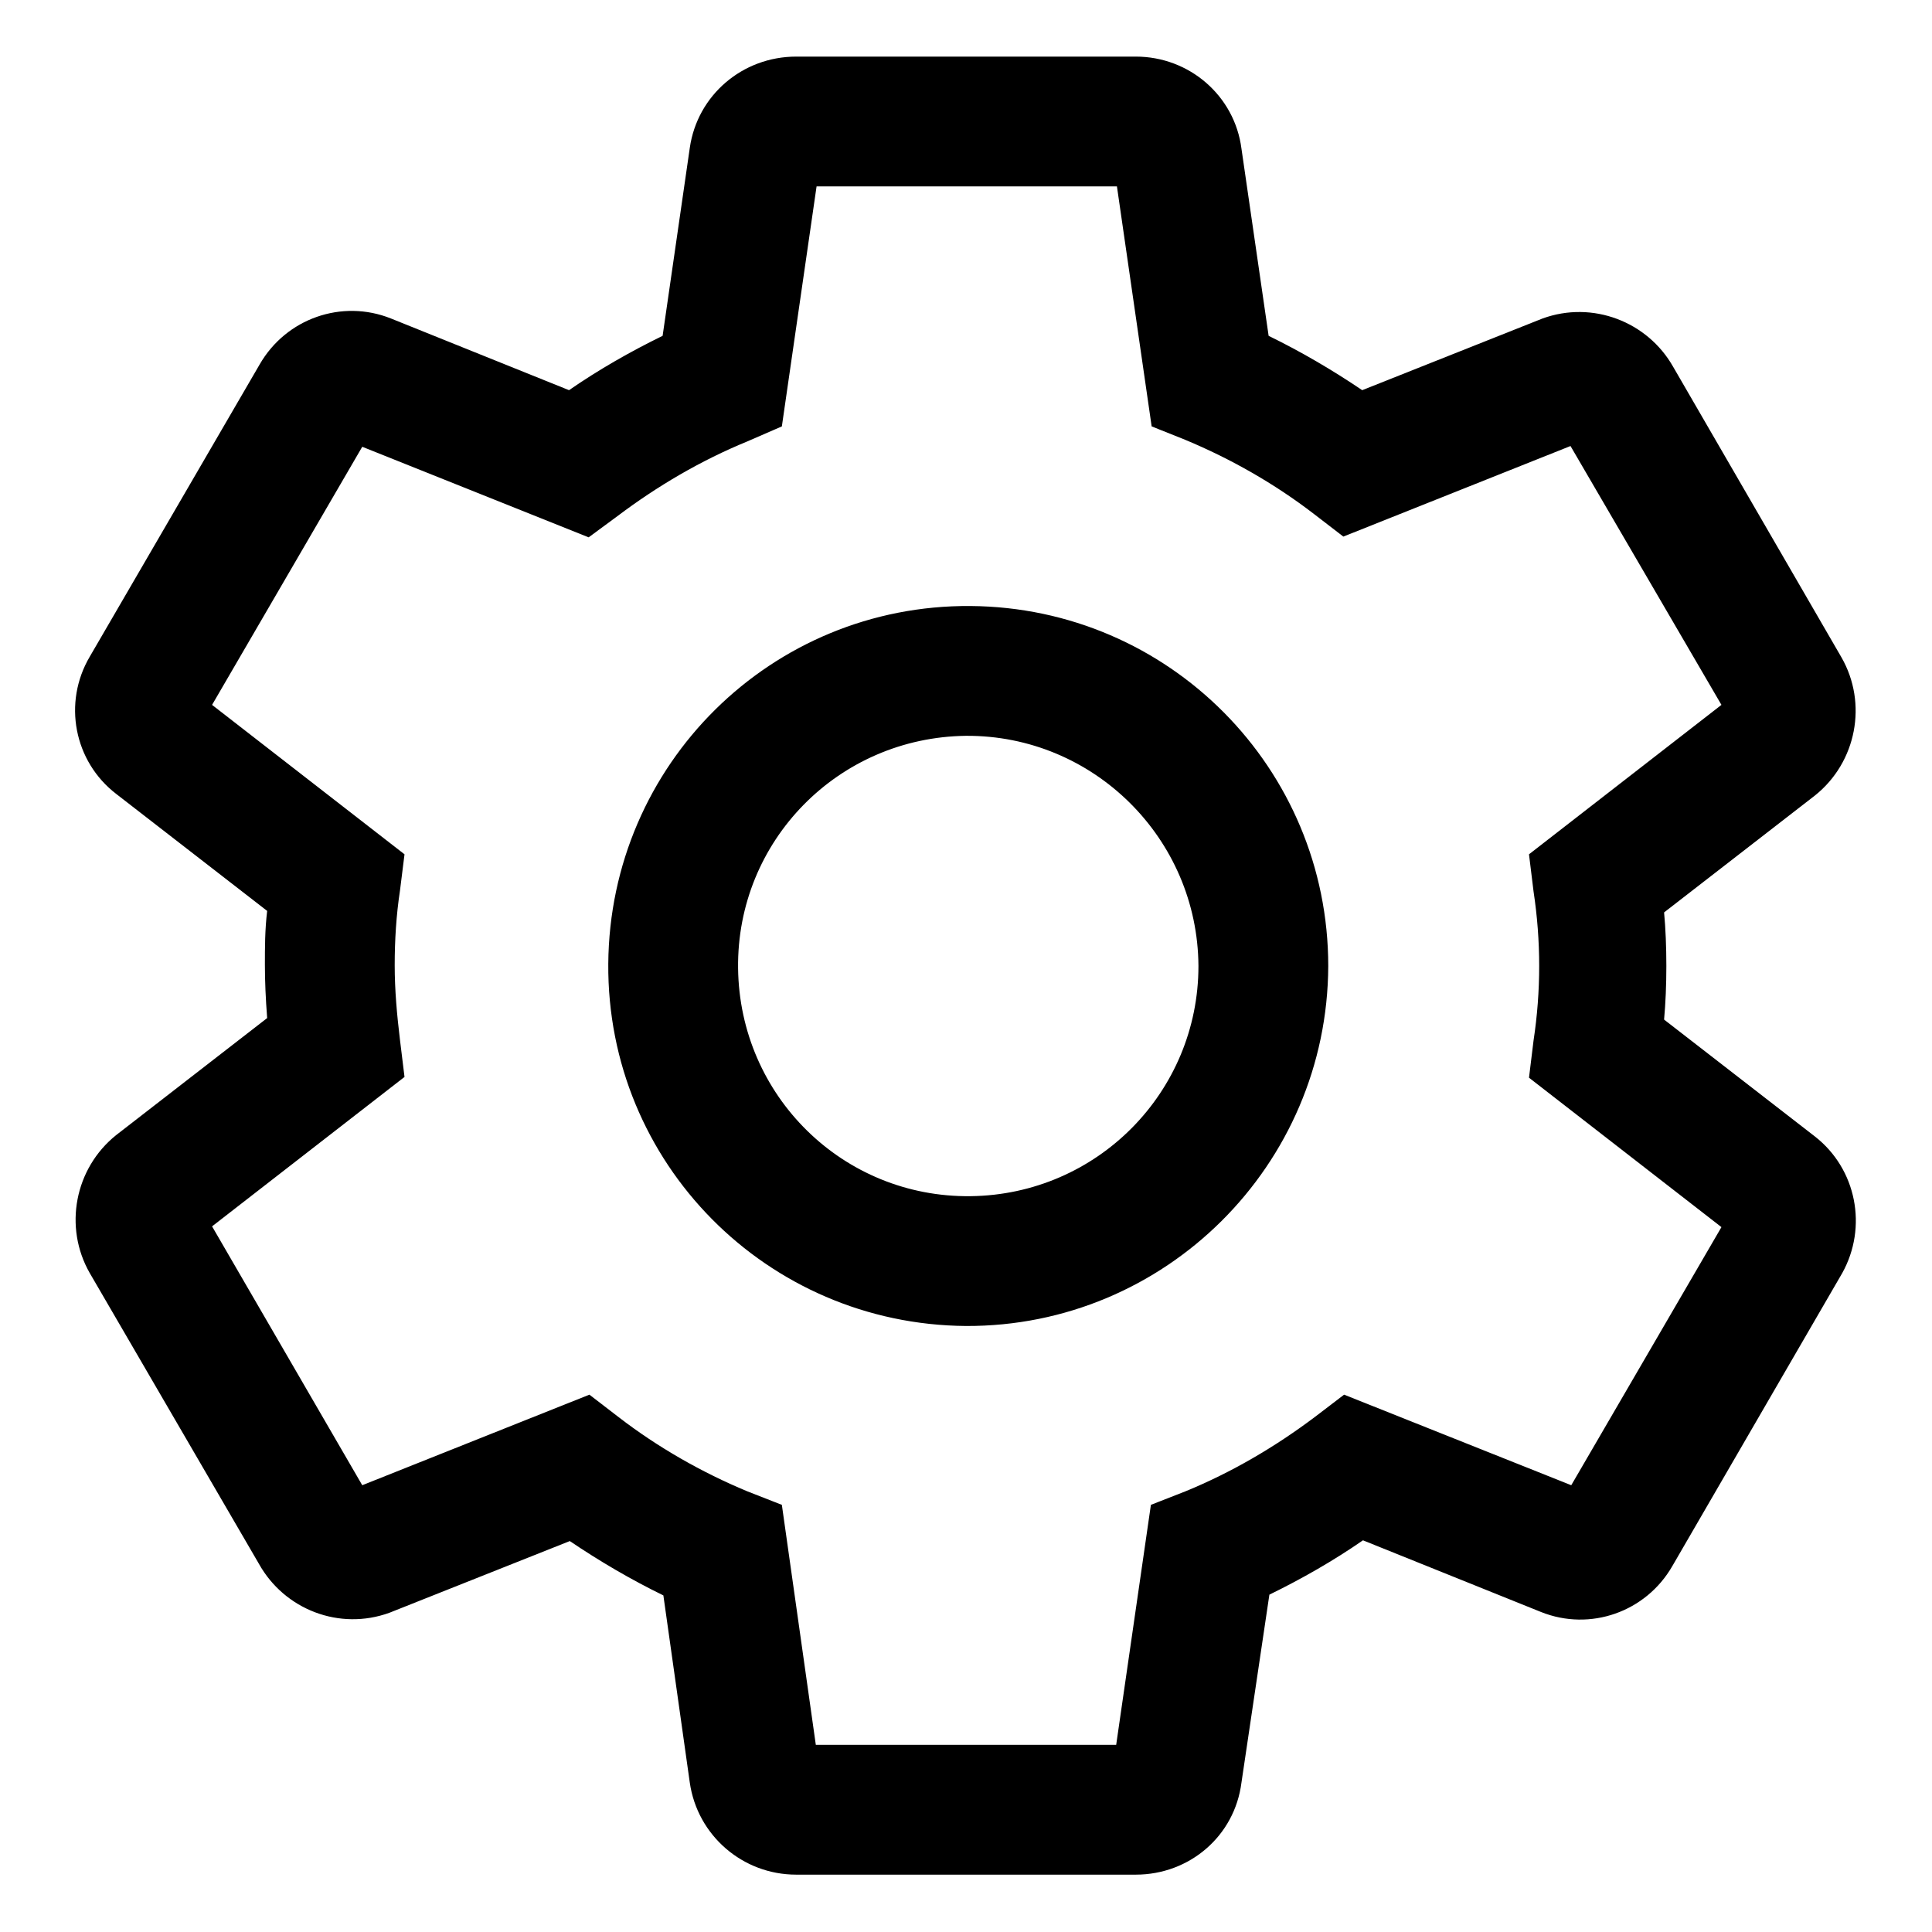 <?xml version="1.0" encoding="utf-8"?>
<!-- Svg Vector Icons : http://www.onlinewebfonts.com/icon -->
<!DOCTYPE svg PUBLIC "-//W3C//DTD SVG 1.1//EN" "http://www.w3.org/Graphics/SVG/1.1/DTD/svg11.dtd">
<svg version="1.1" xmlns="http://www.w3.org/2000/svg" xmlns:xlink="http://www.w3.org/1999/xlink" x="0px" y="0px" viewBox="0 0 256 256" enable-background="new 0 0 256 256" xml:space="preserve">
<g> <path fill="#000000" d="M150.5,248.4h-45c-7.1,0-13.1-5.2-14.1-12.2l-3.5-24.8c-4.3-2.1-8.4-4.5-12.4-7.2l-23.9,9.5 c-6.6,2.4-13.9-0.4-17.3-6.5l-22.4-38.5c-3.5-6.1-2-13.9,3.5-18.3l20-15.5c-0.2-2.6-0.3-4.9-0.3-7.1s0-4.6,0.3-7.1l-20-15.5 c-5.6-4.3-7.1-12.1-3.5-18.2l22.5-38.7c3.5-6.1,10.9-8.7,17.4-6.1l23.6,9.5c3.9-2.7,8.1-5.1,12.4-7.2l3.6-24.9 c1-7,7-12.1,14.1-12.1h45c7.1,0,13.1,5.2,14,12.2l3.6,24.8c4.3,2.1,8.4,4.5,12.4,7.2l23.9-9.5c6.6-2.4,13.9,0.4,17.3,6.4l22.3,38.5 c3.5,6.1,2,13.9-3.5,18.3l-20,15.5c0.2,2.1,0.3,4.6,0.3,7.1c0,2.5-0.1,4.9-0.3,7.1l20,15.5c5.5,4.3,7,12,3.6,18.1l-22.5,38.8 c-3.5,6.1-10.9,8.7-17.4,6.1l-23.6-9.5c-3.9,2.7-8.1,5.1-12.4,7.2l-3.7,24.9C163.6,243.3,157.6,248.4,150.5,248.4z M108.1,231.2 h39.8l4.6-31.8l4.6-1.8c6.1-2.5,11.9-5.9,17.2-9.9l3.8-2.9l30.1,12l19.9-34.2l-25.5-19.8l0.6-4.9c1-6.6,1-13.2,0-19.8l-0.6-4.9 l25.5-19.8l-20-34.3l-30.1,12l-3.9-3c-5.2-4-11-7.3-17-9.8l-4.5-1.8l-4.6-31.8h-39.8l-4.6,31.8L99,58.5c-6.1,2.5-11.9,5.9-17.2,9.9 L78,71.2l-30-12L28.1,93.4l25.5,19.8L53,118c-0.5,3.3-0.7,6.6-0.7,9.9c0,3.3,0.3,6.6,0.7,9.9l0.6,4.9l-25.5,19.8L48,196.8l30.1-12 l3.9,3c5.2,4,11,7.3,17,9.8l4.6,1.8L108.1,231.2z M206.8,198.9v0.1V198.9z M49.4,56.9V57V56.9z M128,175.7 c-26.4-0.2-47.6-21.6-47.4-48c0.2-26.4,21.6-47.6,48-47.4c26.3,0.2,47.4,21.5,47.4,47.7C175.9,154.4,154.4,175.8,128,175.7z  M128,97.5c-16.9,0.2-30.4,13.9-30.2,30.8c0.2,16.9,13.9,30.4,30.8,30.2c16.8-0.2,30.2-13.8,30.2-30.5 C158.7,111.1,144.9,97.4,128,97.5L128,97.5z"/></g>
</svg>